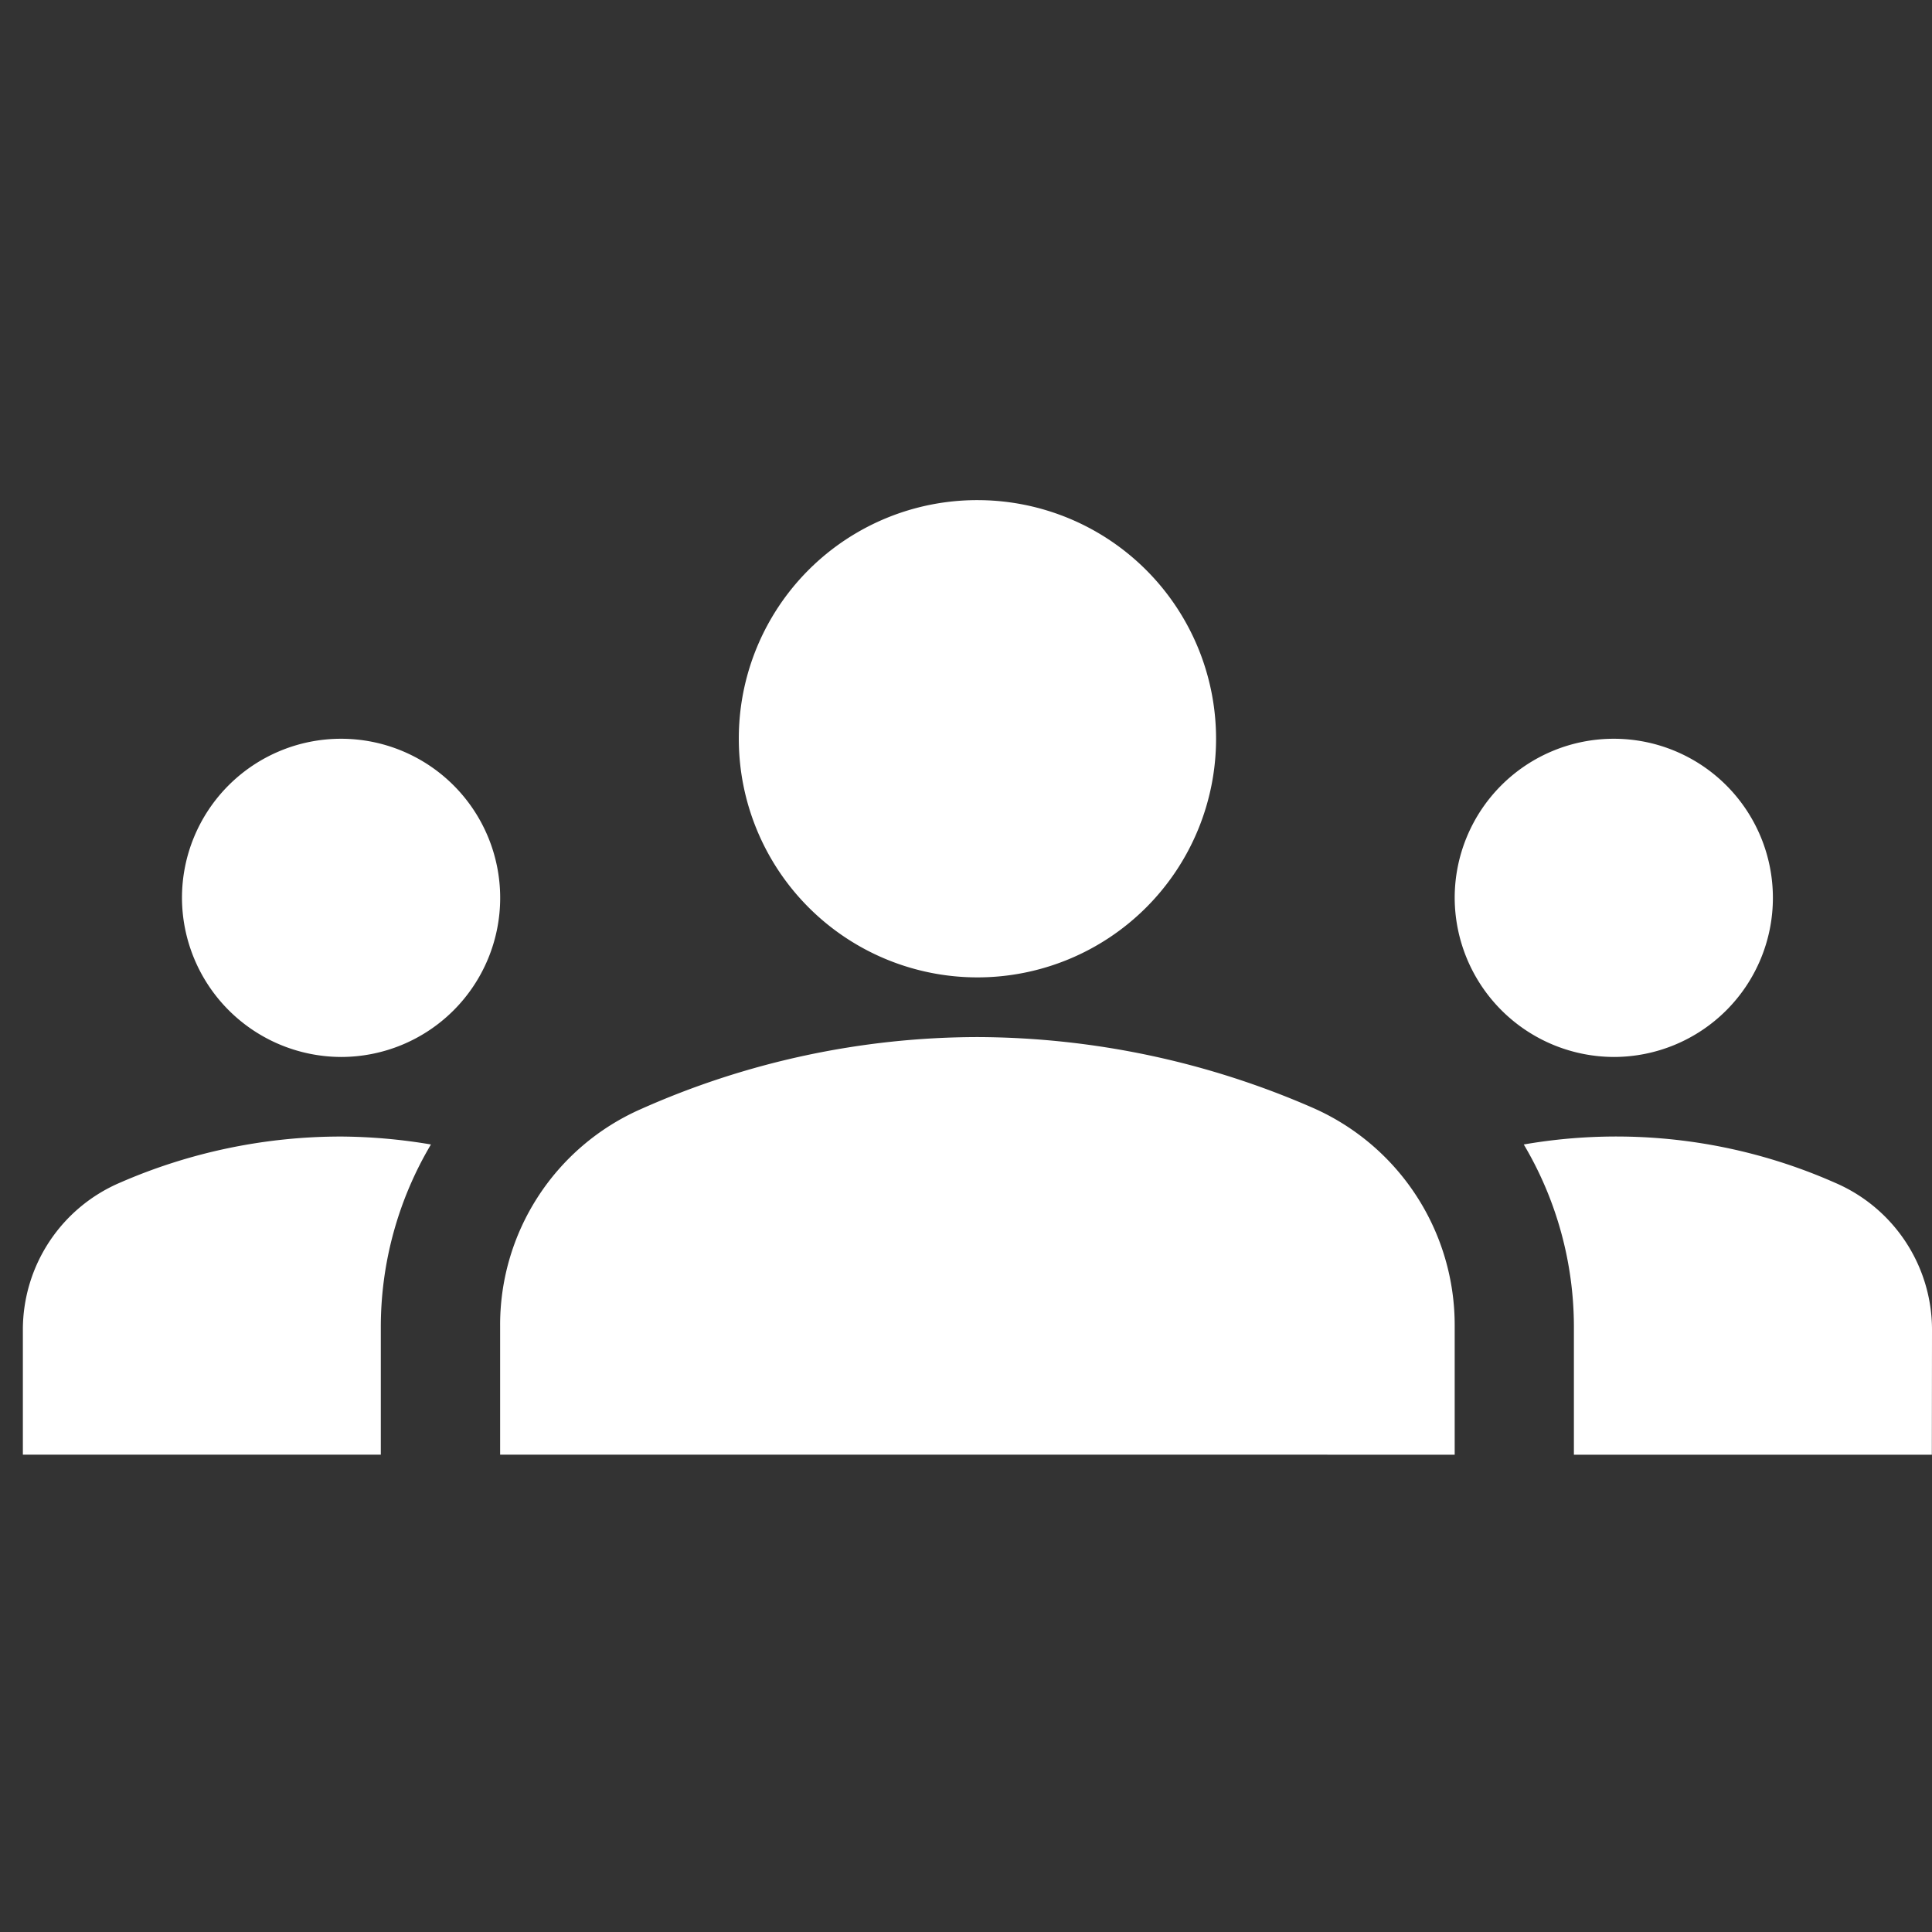 <svg xmlns="http://www.w3.org/2000/svg" width="37" height="37" viewBox="0 0 37 37">
  <rect x="0" y="0" width="37" height="37" fill="#333333" stroke="none"/>
  <g id="groups-white-18dp" transform="translate(0.438 0.438)">
    <rect id="Rectangle_551" data-name="Rectangle 551" width="37" height="37" transform="translate(-0.438 -0.438)" fill="none"/>
    <g id="Group_1129" data-name="Group 1129" transform="translate(0 9.14)">
      <path id="Path_2995" data-name="Path 2995" d="M18.281,16.283a16.165,16.165,0,0,1,6.459,1.371,4.546,4.546,0,0,1,2.681,4.159v2.468H9.14V21.828a4.514,4.514,0,0,1,2.681-4.159A15.9,15.9,0,0,1,18.281,16.283Zm-12.187.381a3.047,3.047,0,1,0-3.047-3.047A3.056,3.056,0,0,0,6.094,16.664ZM7.815,18.34a10.637,10.637,0,0,0-1.721-.152,10.588,10.588,0,0,0-4.235.884A3.063,3.063,0,0,0,0,21.889v2.392H6.855V21.828A6.853,6.853,0,0,1,7.815,18.34Zm22.653-1.676a3.047,3.047,0,1,0-3.047-3.047A3.056,3.056,0,0,0,30.468,16.664Zm6.094,5.225A3.063,3.063,0,0,0,34.7,19.071a10.356,10.356,0,0,0-5.956-.731,6.853,6.853,0,0,1,.96,3.489v2.453h6.855ZM18.281,6a4.57,4.57,0,1,1-4.57,4.57A4.564,4.564,0,0,1,18.281,6Z" transform="translate(0 -6)" fill="#fff"/>
    </g>
  </g>
</svg>
